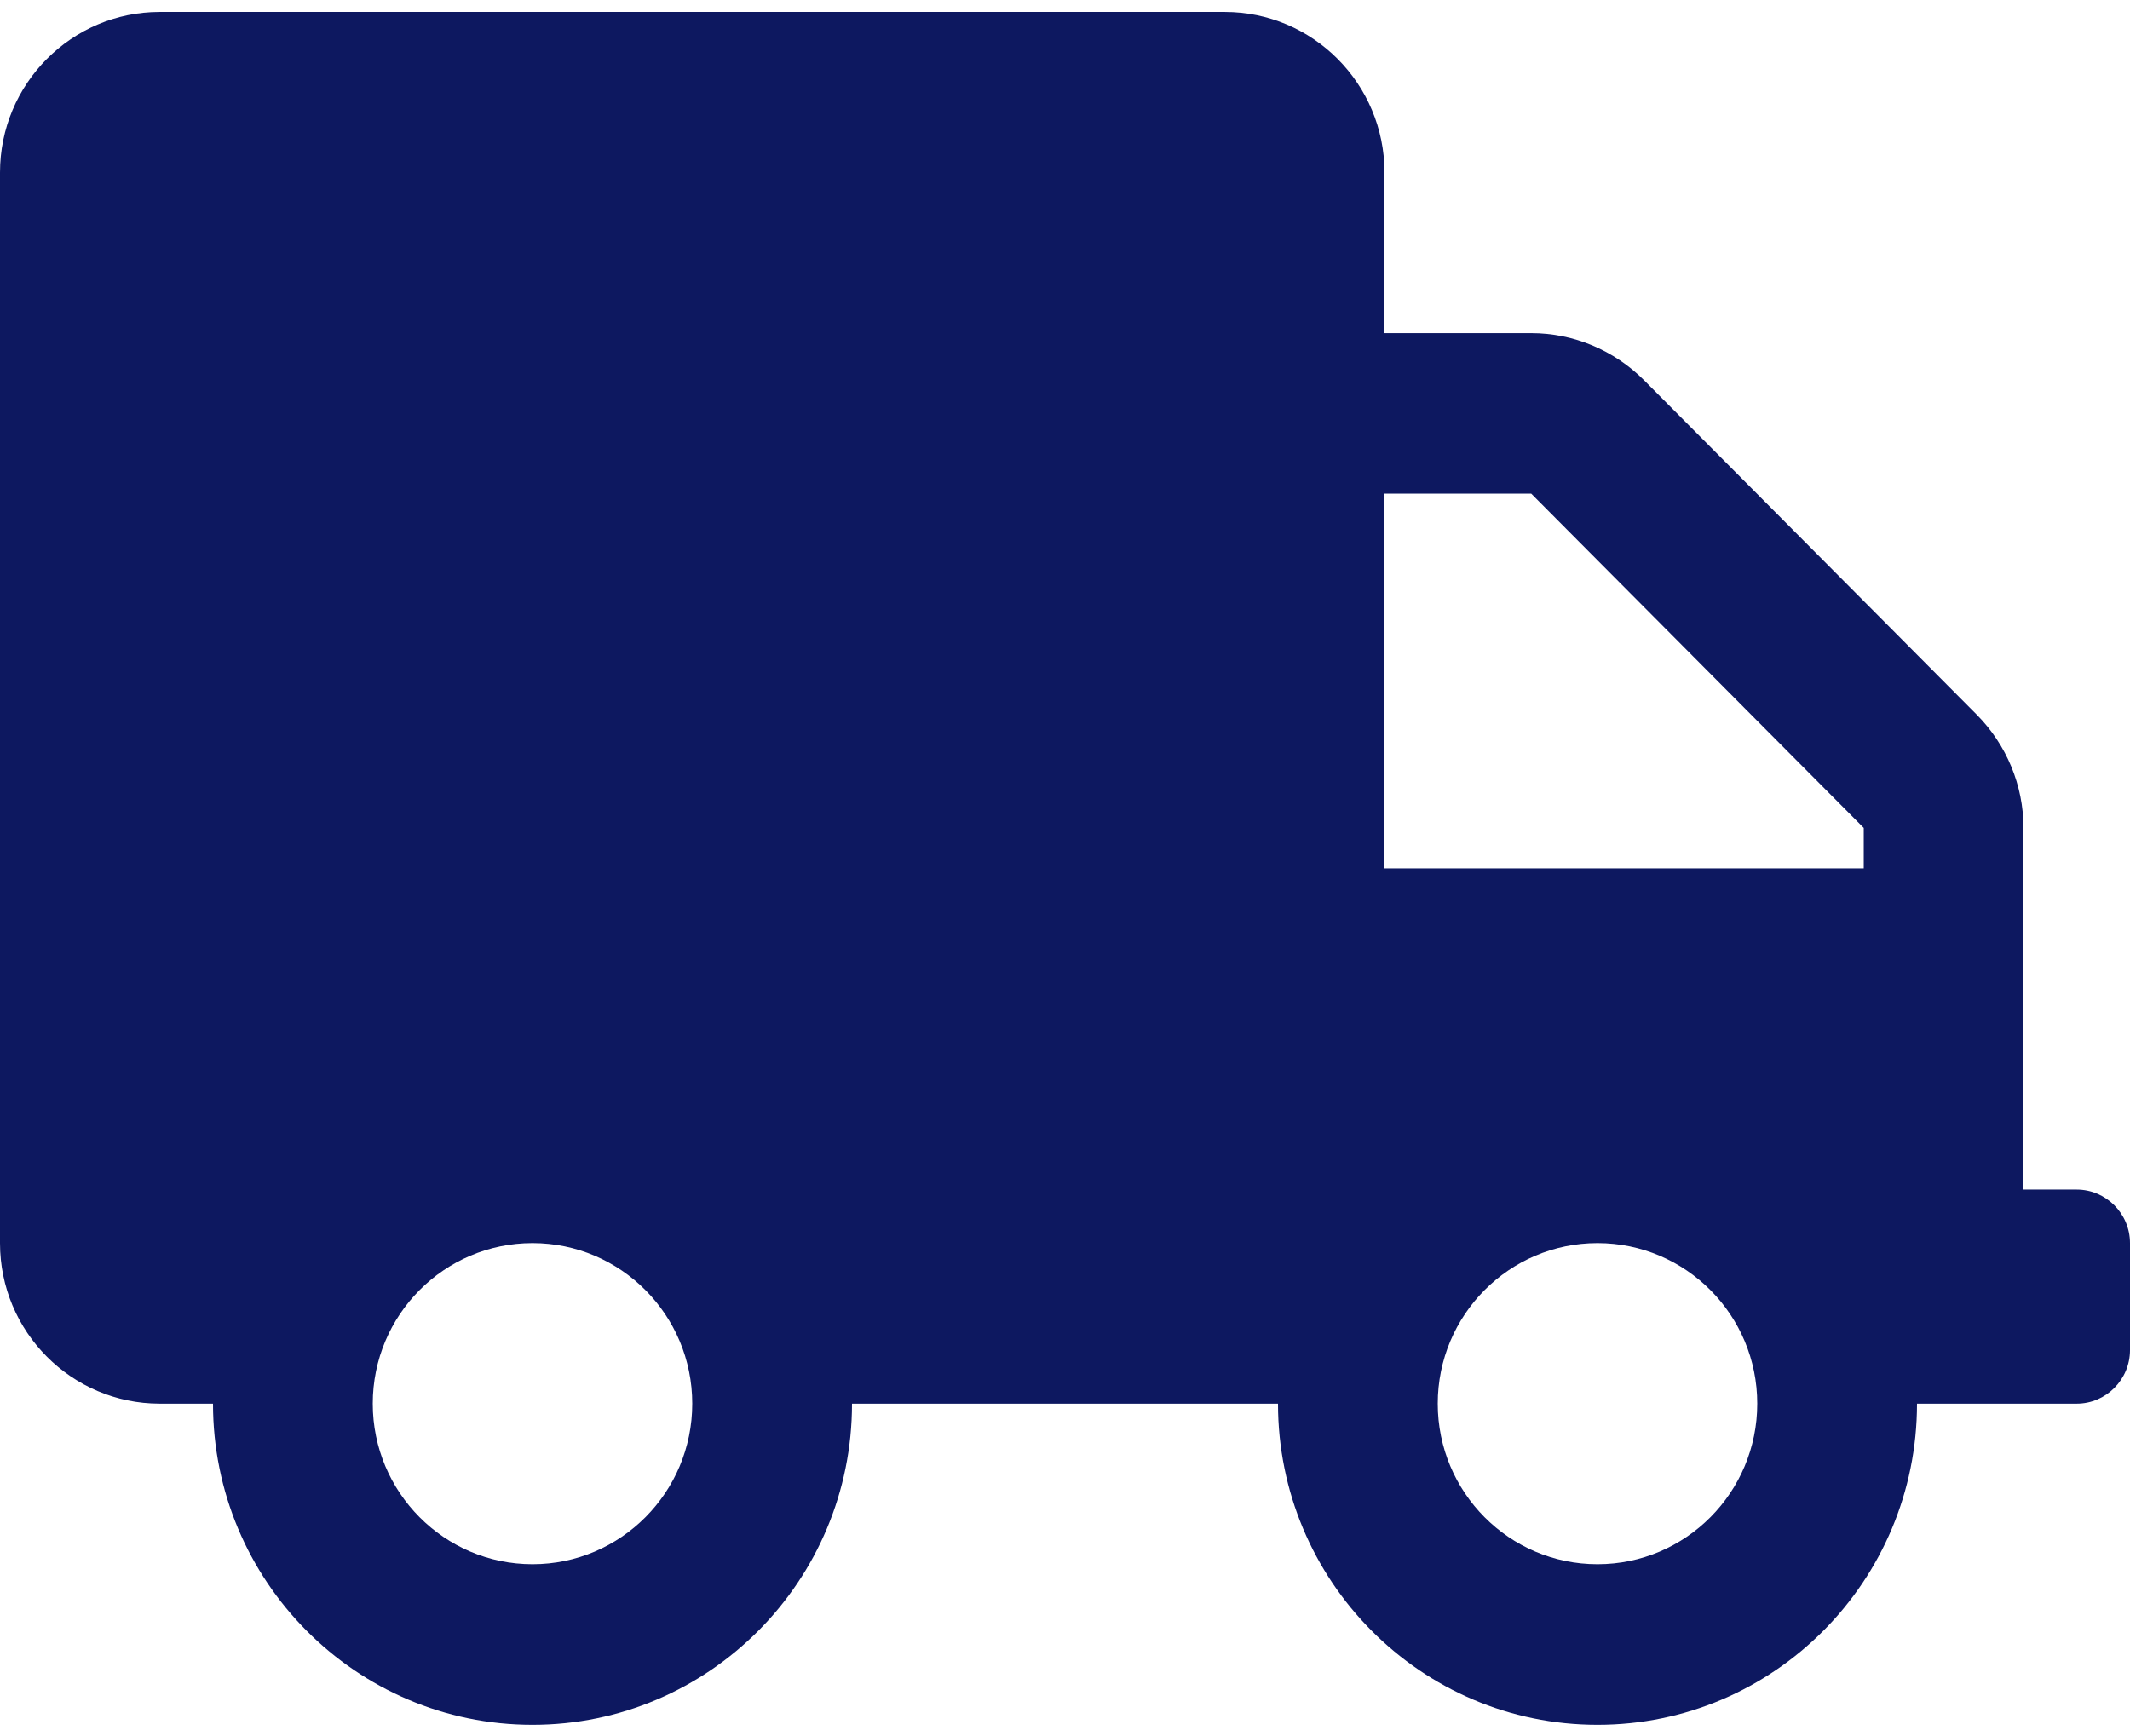 <svg width="92" height="75" viewBox="0 0 92 75" fill="none" xmlns="http://www.w3.org/2000/svg">
<g id="fa-solid:truck" clip-path="url(#clip0_3619_10757)">
<path id="Vector" d="M89.7 51.391H87.4V35.767C87.4 33.931 86.667 32.168 85.373 30.867L71.013 16.428C69.719 15.128 67.965 14.391 66.139 14.391H59.8V7.453C59.8 3.623 56.709 0.516 52.9 0.516H6.9C3.091 0.516 0 3.623 0 7.453V53.703C0 57.533 3.091 60.641 6.9 60.641H9.2C9.2 68.301 15.381 74.516 23 74.516C30.619 74.516 36.8 68.301 36.8 60.641H55.2C55.2 68.301 61.381 74.516 69 74.516C76.619 74.516 82.8 68.301 82.8 60.641H89.7C90.965 60.641 92 59.6 92 58.328V53.703C92 52.431 90.965 51.391 89.7 51.391ZM23 67.578C19.191 67.578 16.1 64.471 16.1 60.641C16.1 56.81 19.191 53.703 23 53.703C26.809 53.703 29.9 56.81 29.9 60.641C29.9 64.471 26.809 67.578 23 67.578ZM69 67.578C65.191 67.578 62.1 64.471 62.1 60.641C62.1 56.81 65.191 53.703 69 53.703C72.809 53.703 75.9 56.81 75.9 60.641C75.9 64.471 72.809 67.578 69 67.578ZM80.5 37.516H59.8V21.328H66.139L80.5 35.767V37.516Z" fill="#0D1860"/>
</g>
<defs>
<clipPath id="clip0_3619_10757">
<rect width="92" height="74" fill="white" transform="translate(0 0.516)"/>
</clipPath>
</defs>
</svg>
